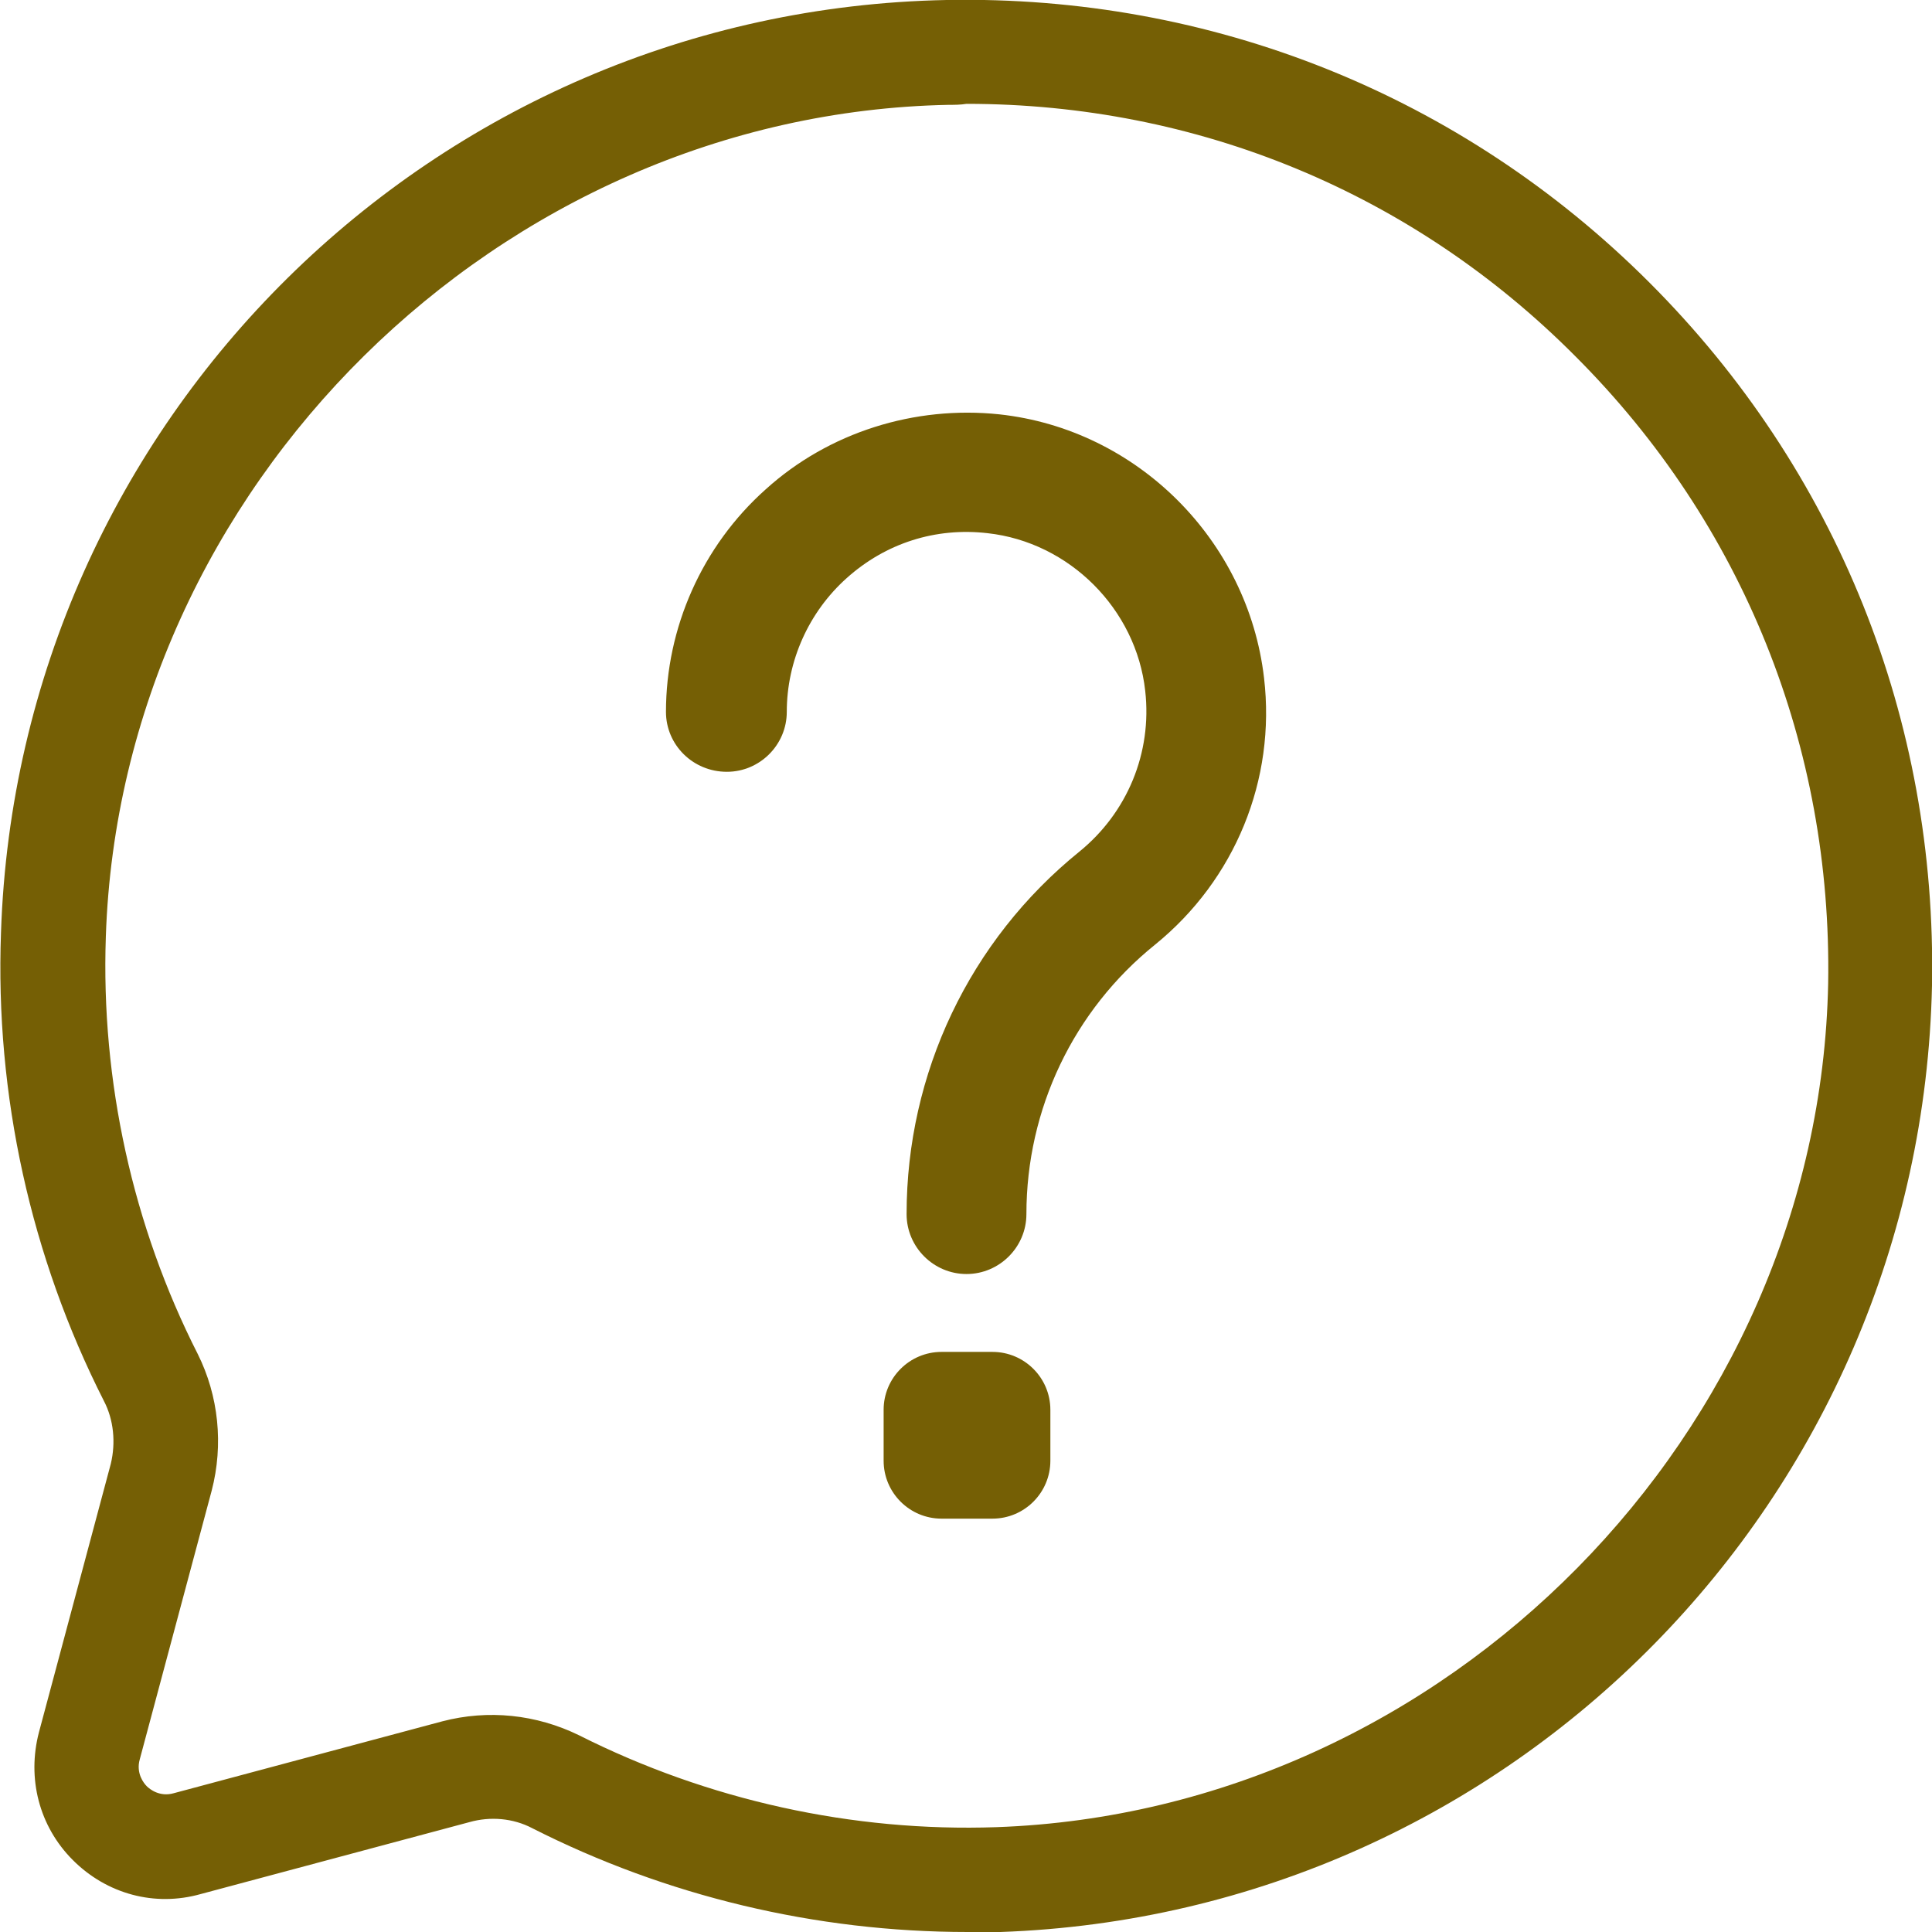 <?xml version="1.0" encoding="utf-8"?>
<!-- Generator: Adobe Illustrator 27.8.0, SVG Export Plug-In . SVG Version: 6.00 Build 0)  -->
<svg version="1.1" id="Layer_1" xmlns="http://www.w3.org/2000/svg" xmlns:xlink="http://www.w3.org/1999/xlink" x="0px" y="0px"
	 viewBox="0 0 193.5 193.5" style="enable-background:new 0 0 193.5 193.5;" xml:space="preserve">
<style type="text/css">
	.st0{fill:#755F05;}
</style>
<g>
	<path class="st0" d="M72.8,77.3c3.3,0,6-2.7,6-6c0-5.1,2.2-10,6-13.4c3.9-3.5,8.9-5.1,14.1-4.5c8.2,0.9,14.9,7.6,15.8,15.8
		c0.7,6.2-1.8,12.2-6.6,16.1c-11,8.9-17.3,22.2-17.3,36.3c0,3.3,2.7,6,6,6s6-2.7,6-6c0-10.5,4.7-20.4,12.9-27
		c8-6.5,12.1-16.5,10.9-26.7C125,54.1,113.9,43,100.1,41.5c-8.5-0.9-17.1,1.8-23.4,7.5c-6.4,5.7-10,13.9-10,22.3
		C66.7,74.6,69.4,77.3,72.8,77.3L72.8,77.3z"/>
	<path class="st0" d="M94.3,135.4h5.1c3.2,0,5.8,2.6,5.8,5.8v5.1c0,3.2-2.6,5.8-5.8,5.8h-5.1c-3.2,0-5.8-2.6-5.8-5.8v-5.1
		C88.5,138,91.1,135.4,94.3,135.4z"/>
	<path class="st0" d="M193.5,98.7c0.5-26.6-9.5-51.6-28.3-70.4S121.3-0.5,94.8,0c-51.4,1-93,42.1-94.7,93.4
		c-0.6,16.3,3,32.5,10.3,46.9c1,1.9,1.2,4.2,0.7,6.3l-7.2,26.9c-1.2,4.6,0,9.4,3.4,12.8s8.2,4.7,12.8,3.4l26.9-7.2
		c2.1-0.6,4.4-0.4,6.3,0.6c13.4,6.8,28.4,10.4,43.6,10.4c1.1,0,2.2,0,3.3,0C151.4,191.7,192.4,150.1,193.5,98.7L193.5,98.7z
		 M96.8,10.4c23.1,0,44.7,8.9,61,25.3c16.8,16.8,25.7,39.1,25.3,62.8c-0.9,45-38.3,82.9-83.3,84.5c-14.4,0.5-28.9-2.7-41.8-9.2
		c-4.3-2.1-9.1-2.6-13.7-1.4l-26.9,7.2c-1.4,0.4-2.4-0.4-2.7-0.7s-1.1-1.3-0.7-2.7l7.2-26.9c1.2-4.6,0.7-9.5-1.4-13.7l0,0
		c-6.5-12.8-9.7-27.3-9.2-41.8c1.5-45,39.4-82.4,84.4-83.3C95.6,10.5,96.2,10.5,96.8,10.4L96.8,10.4z"/>
</g>
</svg>
